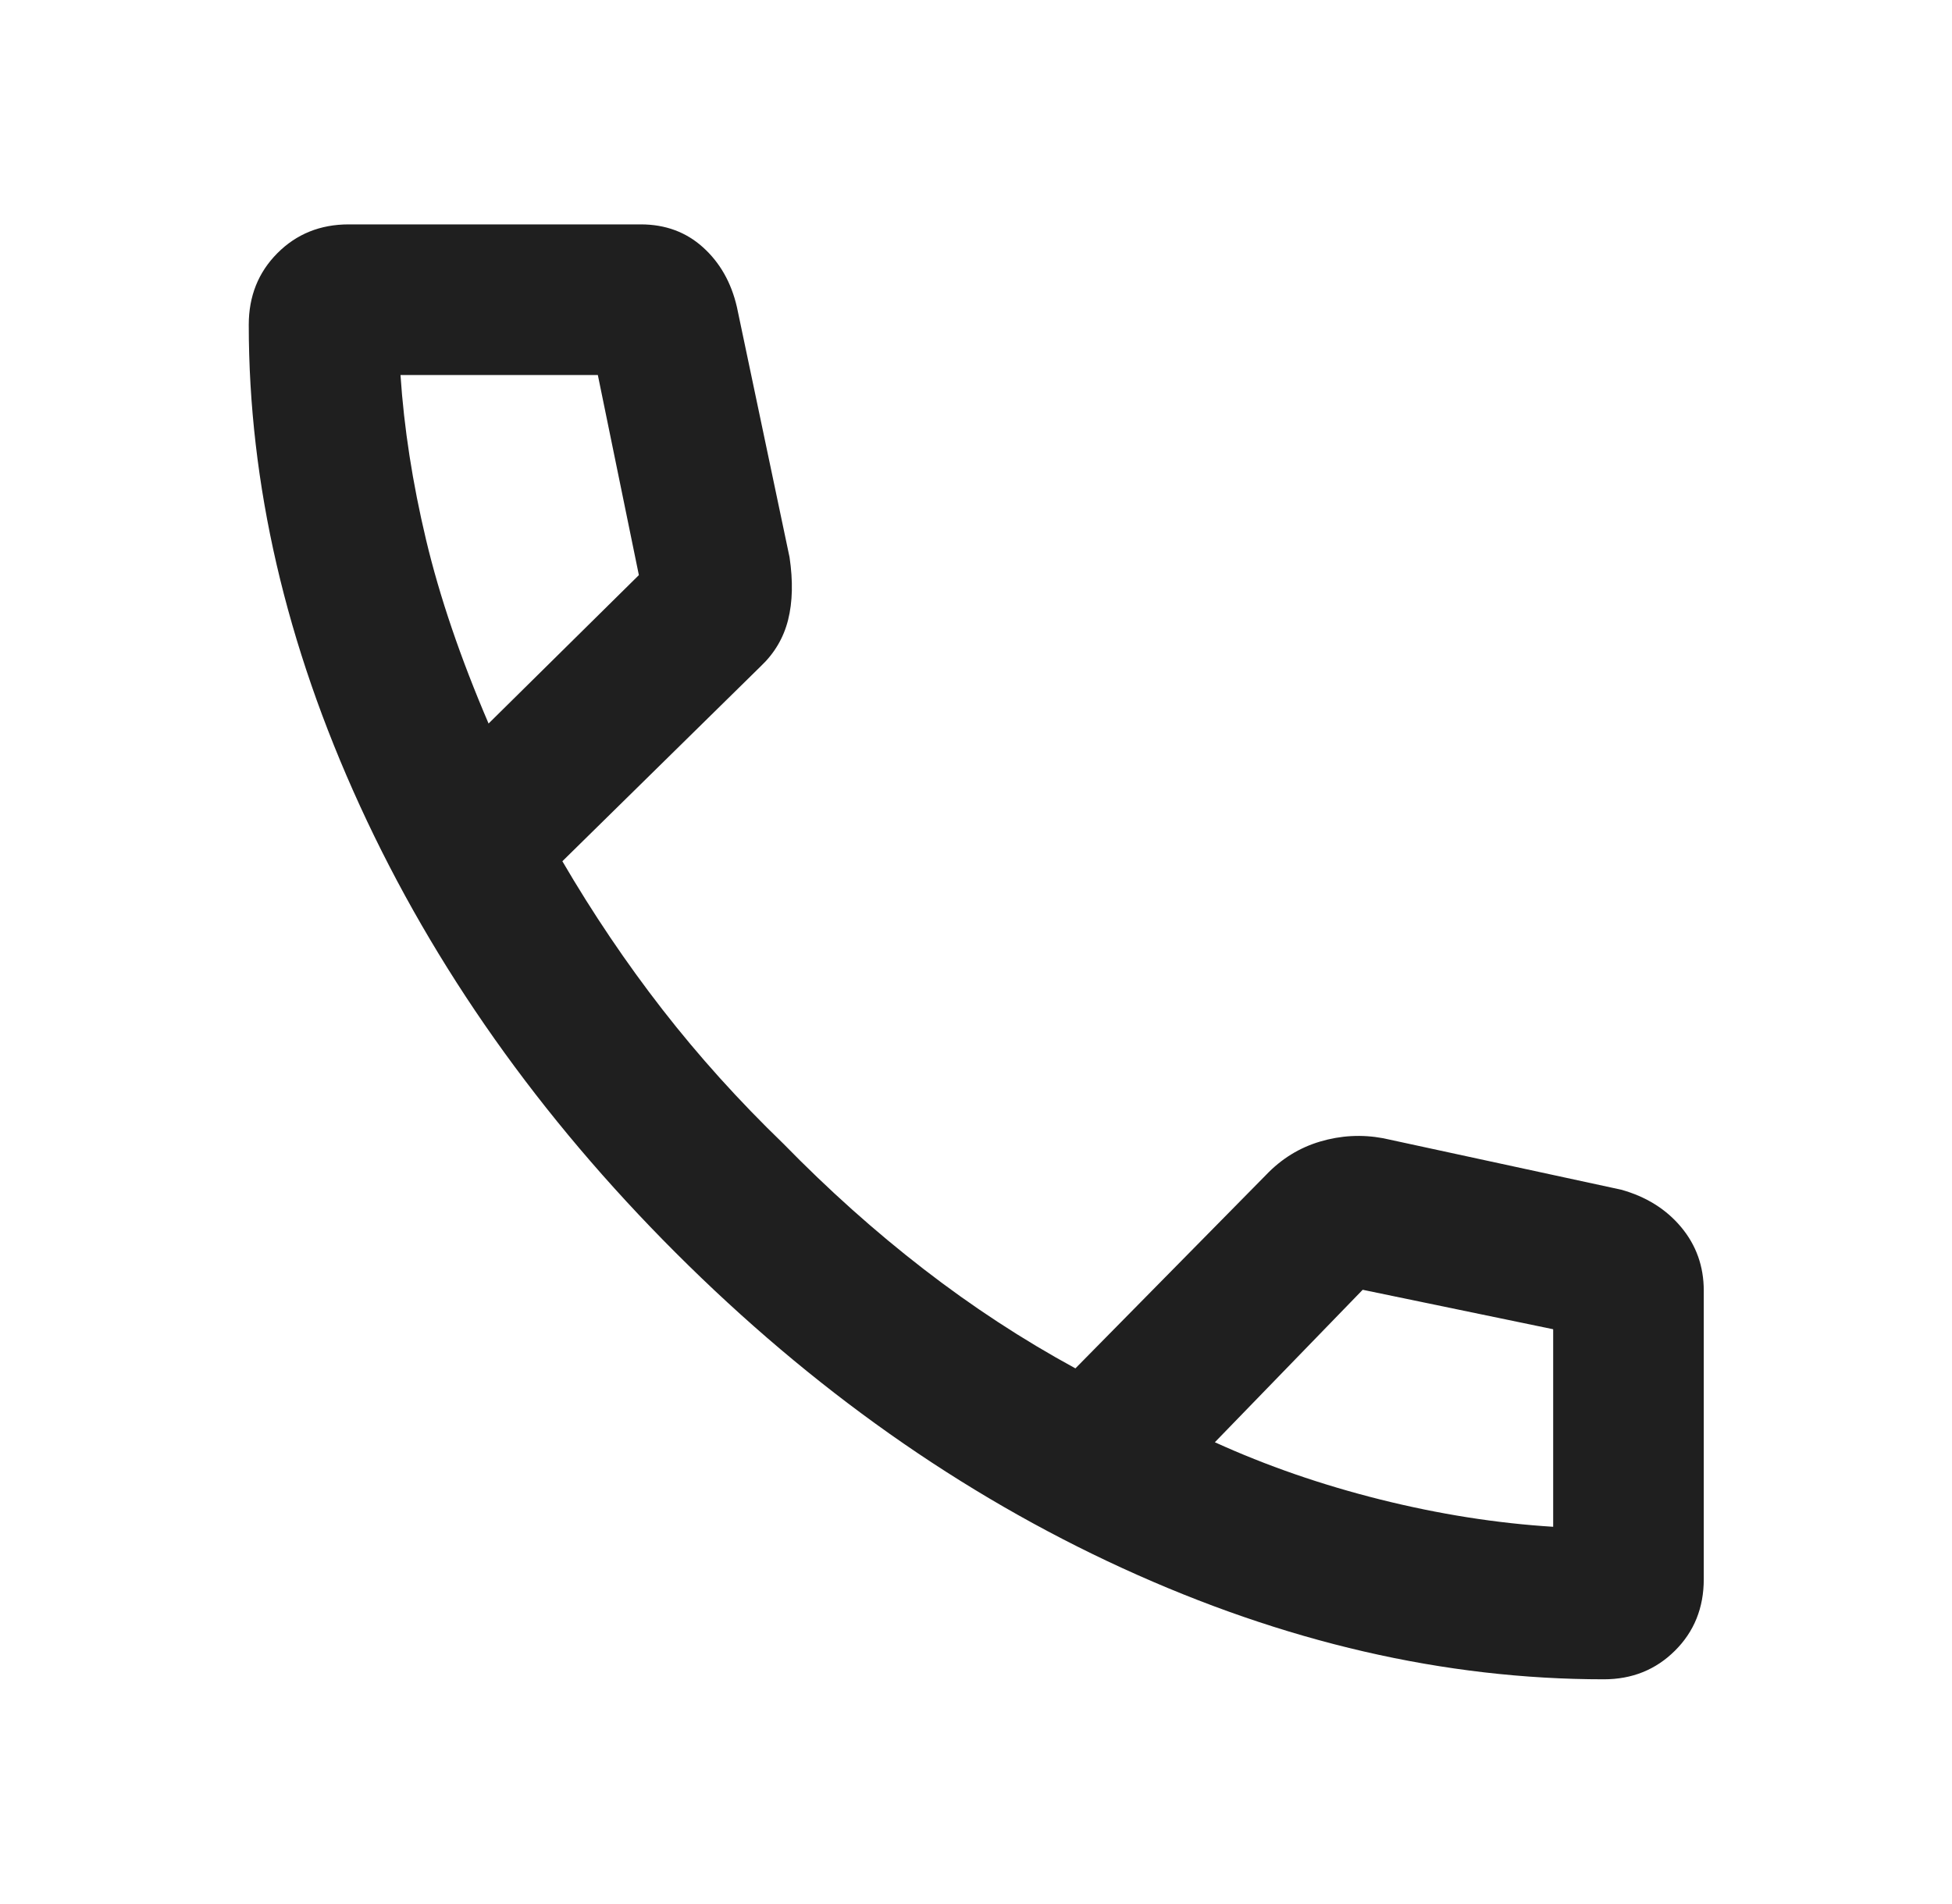 <svg width="41" height="40" viewBox="0 0 41 40" fill="none" xmlns="http://www.w3.org/2000/svg">
<path d="M33.687 35.279C30.341 35.279 26.971 34.501 23.577 32.945C20.183 31.389 17.055 29.18 14.193 26.319C11.331 23.458 9.12 20.329 7.562 16.933C6.004 13.535 5.225 10.166 5.225 6.823C5.225 6.223 5.425 5.722 5.826 5.319C6.227 4.916 6.727 4.714 7.324 4.714H13.459C13.975 4.714 14.41 4.875 14.765 5.195C15.121 5.516 15.359 5.934 15.478 6.45L16.584 11.708C16.658 12.209 16.648 12.647 16.553 13.024C16.458 13.401 16.266 13.726 15.977 13.999L11.812 18.093C12.453 19.19 13.153 20.229 13.913 21.207C14.674 22.186 15.52 23.125 16.452 24.025C17.395 24.991 18.376 25.869 19.395 26.657C20.414 27.446 21.478 28.143 22.588 28.747L26.589 24.686C26.913 24.346 27.292 24.111 27.728 23.982C28.163 23.853 28.604 23.829 29.051 23.912L34.05 24.993C34.575 25.139 34.996 25.402 35.312 25.781C35.628 26.16 35.786 26.604 35.786 27.114V33.177C35.786 33.777 35.584 34.278 35.181 34.678C34.778 35.079 34.28 35.279 33.687 35.279ZM10.262 15.2L13.419 12.082L12.557 7.878H8.412C8.486 8.993 8.665 10.147 8.949 11.34C9.233 12.534 9.671 13.821 10.262 15.2ZM25.517 30.299C26.602 30.793 27.761 31.194 28.992 31.502C30.224 31.81 31.434 32.001 32.623 32.075V27.925L28.622 27.096L25.517 30.299Z" fill="#1F1F1F"/>
</svg>
